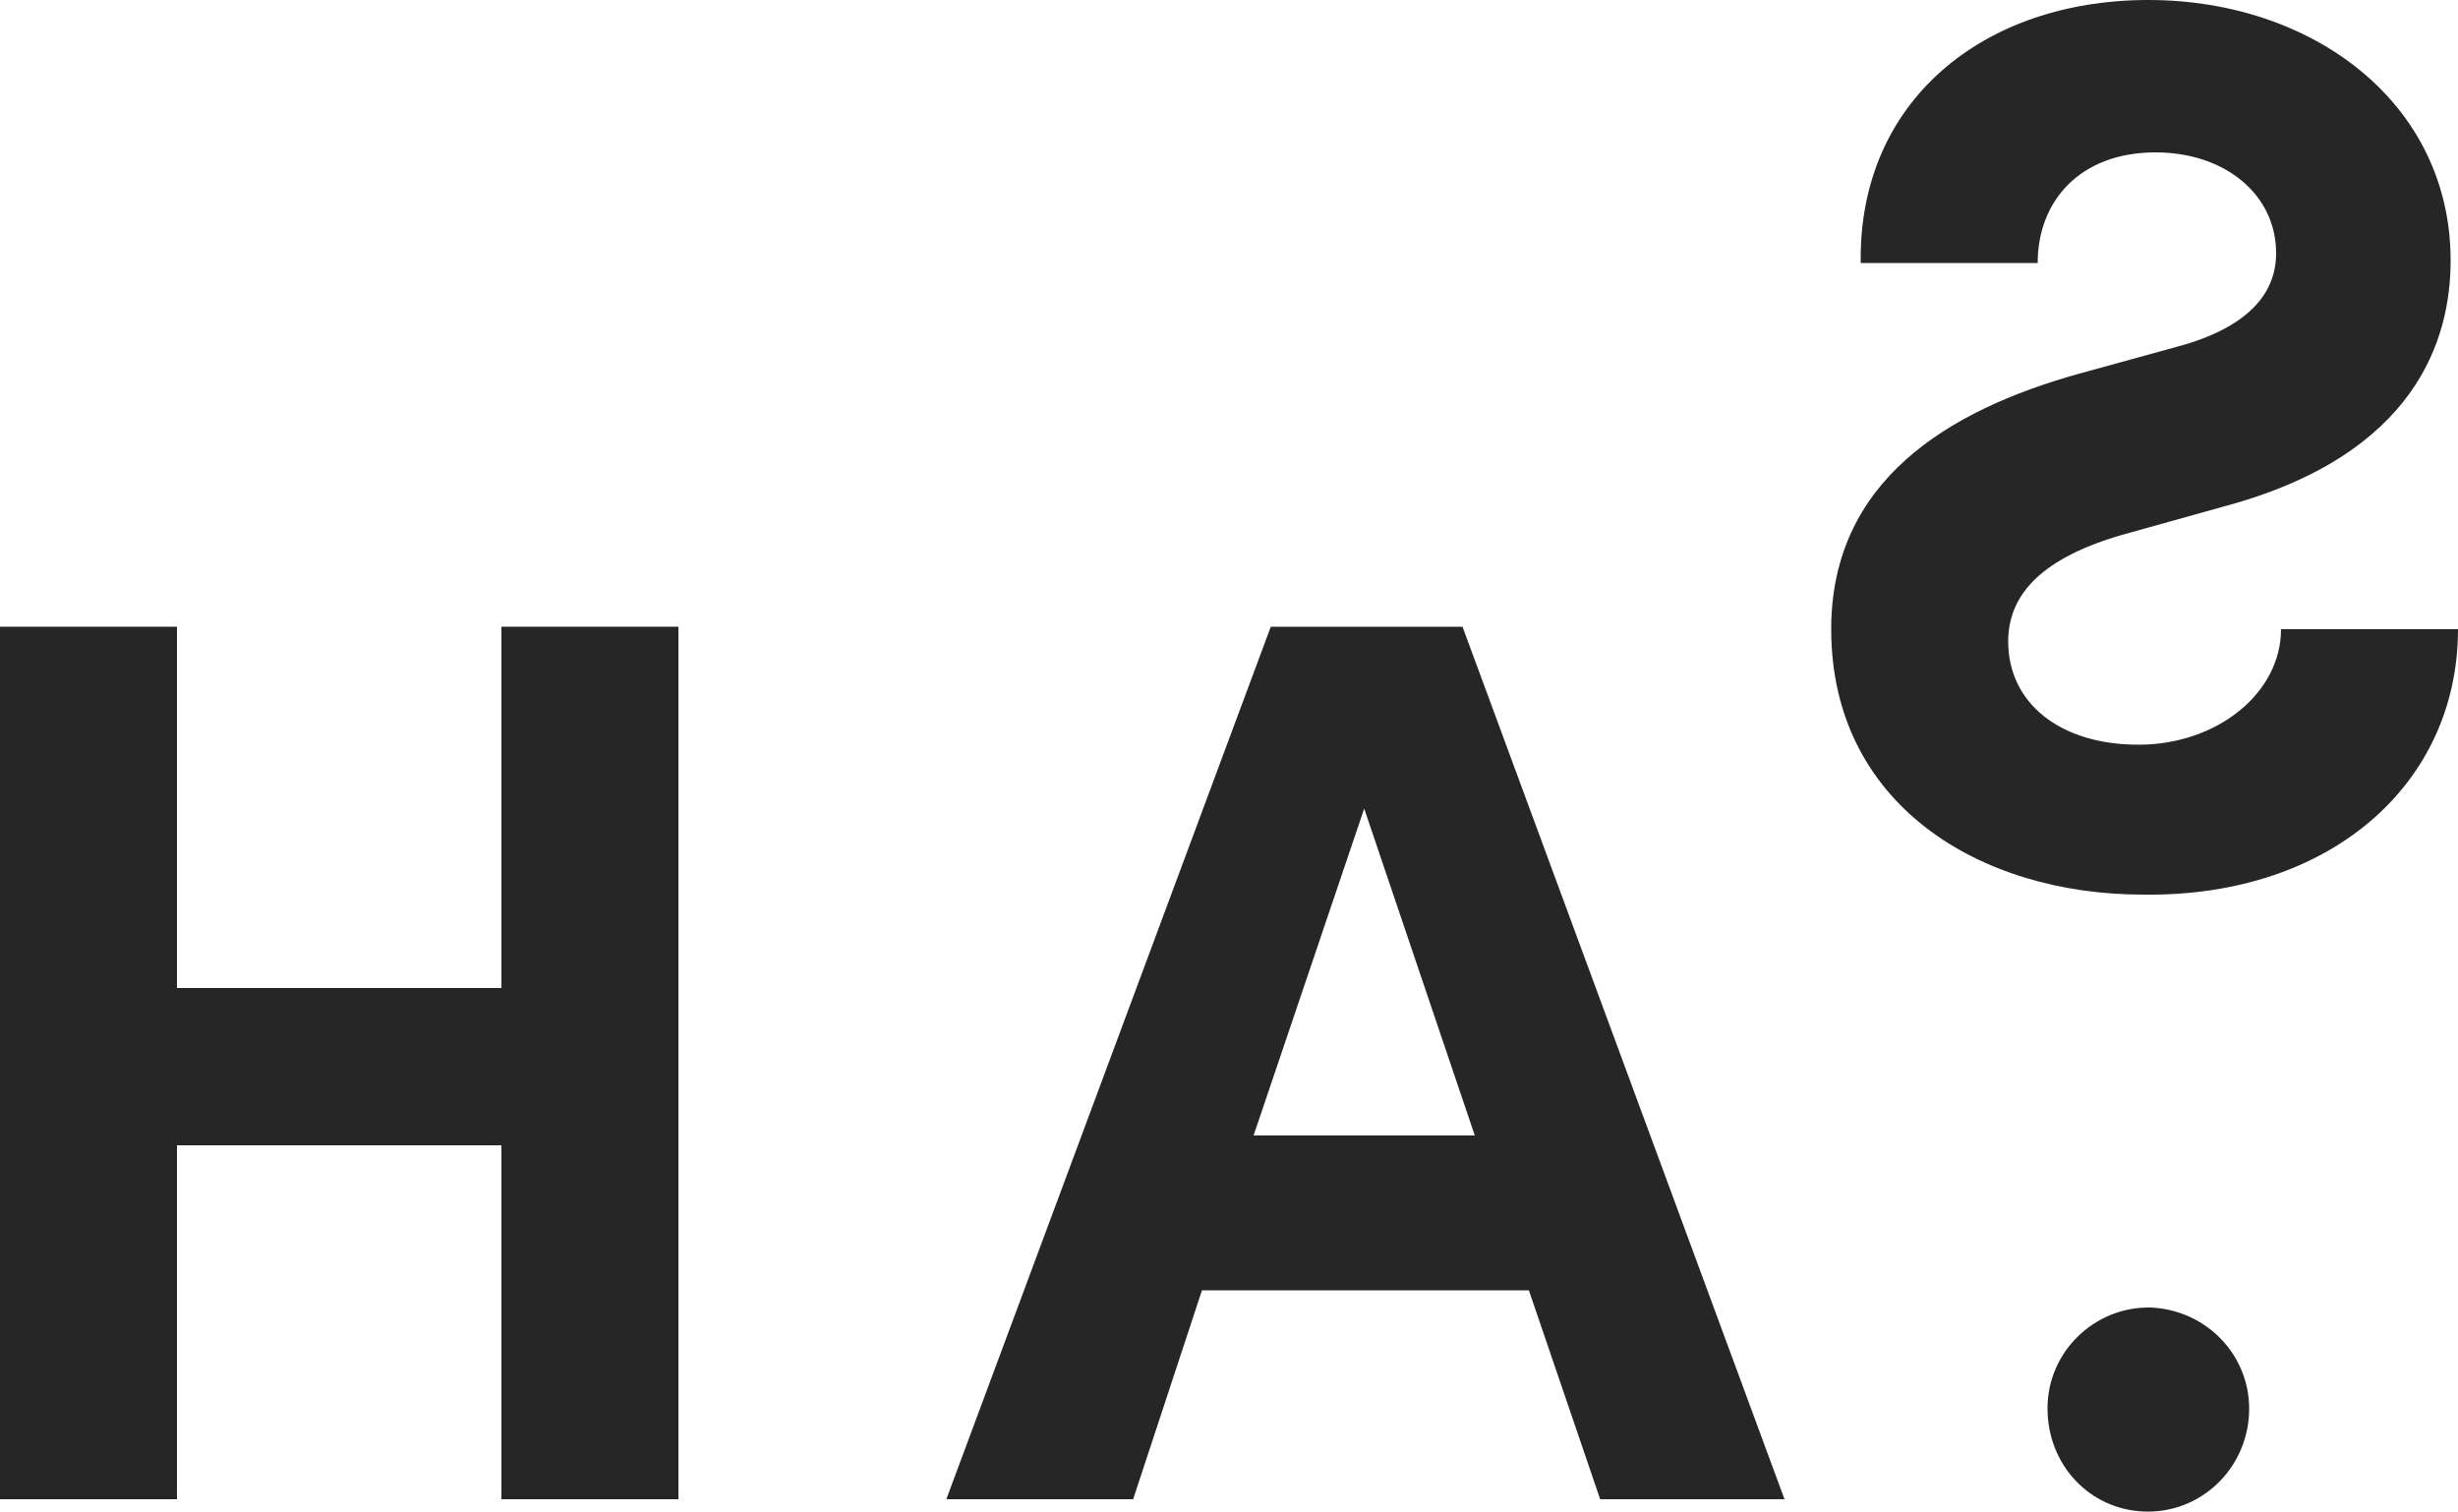 <?xml version="1.0" encoding="utf-8"?>
<!-- Generator: Adobe Illustrator 22.0.1, SVG Export Plug-In . SVG Version: 6.00 Build 0)  -->
<svg version="1.1" id="Layer_1" xmlns="http://www.w3.org/2000/svg" xmlns:xlink="http://www.w3.org/1999/xlink" x="0px" y="0px"
	 viewBox="0 0 100 61.5" style="enable-background:new 0 0 100 61.5;" xml:space="preserve">
<style type="text/css">
	.st0{fill:#262626;}
</style>
<title>howaboutstudio-logo-test-small-3</title>
<path class="st0" d="M87.2,36.4c-6.7,0-12.7-3.7-12.7-10.8c0-6,4.7-8.9,10.1-10.4l4-1.1c3.7-1,4-2.9,4-3.8c0-2.4-2.1-4.1-4.9-4.1
	c-3.1,0-4.8,2-4.8,4.5h-7.2C75.6,4.1,80.7,0,87.4,0s12.3,4.2,12.3,10.6c0,3.2-1.4,7.9-9.2,10l-4.3,1.2c-3,0.9-4.5,2.3-4.5,4.3
	c0,2.5,2.1,4.2,5.3,4.2s5.8-2.1,5.8-4.7h7.2C100,31.9,94.8,36.5,87.2,36.4"/>
<polygon class="st0" points="20.4,25.5 20.4,40.2 7.2,40.2 7.2,25.5 0,25.5 0,61 7.2,61 7.2,46.6 20.4,46.6 20.4,61 27.6,61 
	27.6,25.5 "/>
<path class="st0" d="M55.5,32.9l4.5,13.3h-9L55.5,32.9z M51.7,25.5L38.5,61h7.6l2.8-8.5h13.3l2.9,8.5h7.5L59.5,25.5H51.7z"/>
<path class="st0" d="M83.3,57.3c0-2.3,1.9-4.1,4.1-4.1c0,0,0.1,0,0.1,0c2.3,0.1,4.1,2,4,4.3c-0.1,2.3-2,4.1-4.3,4
	C85,61.4,83.3,59.6,83.3,57.3"/>
</svg>
